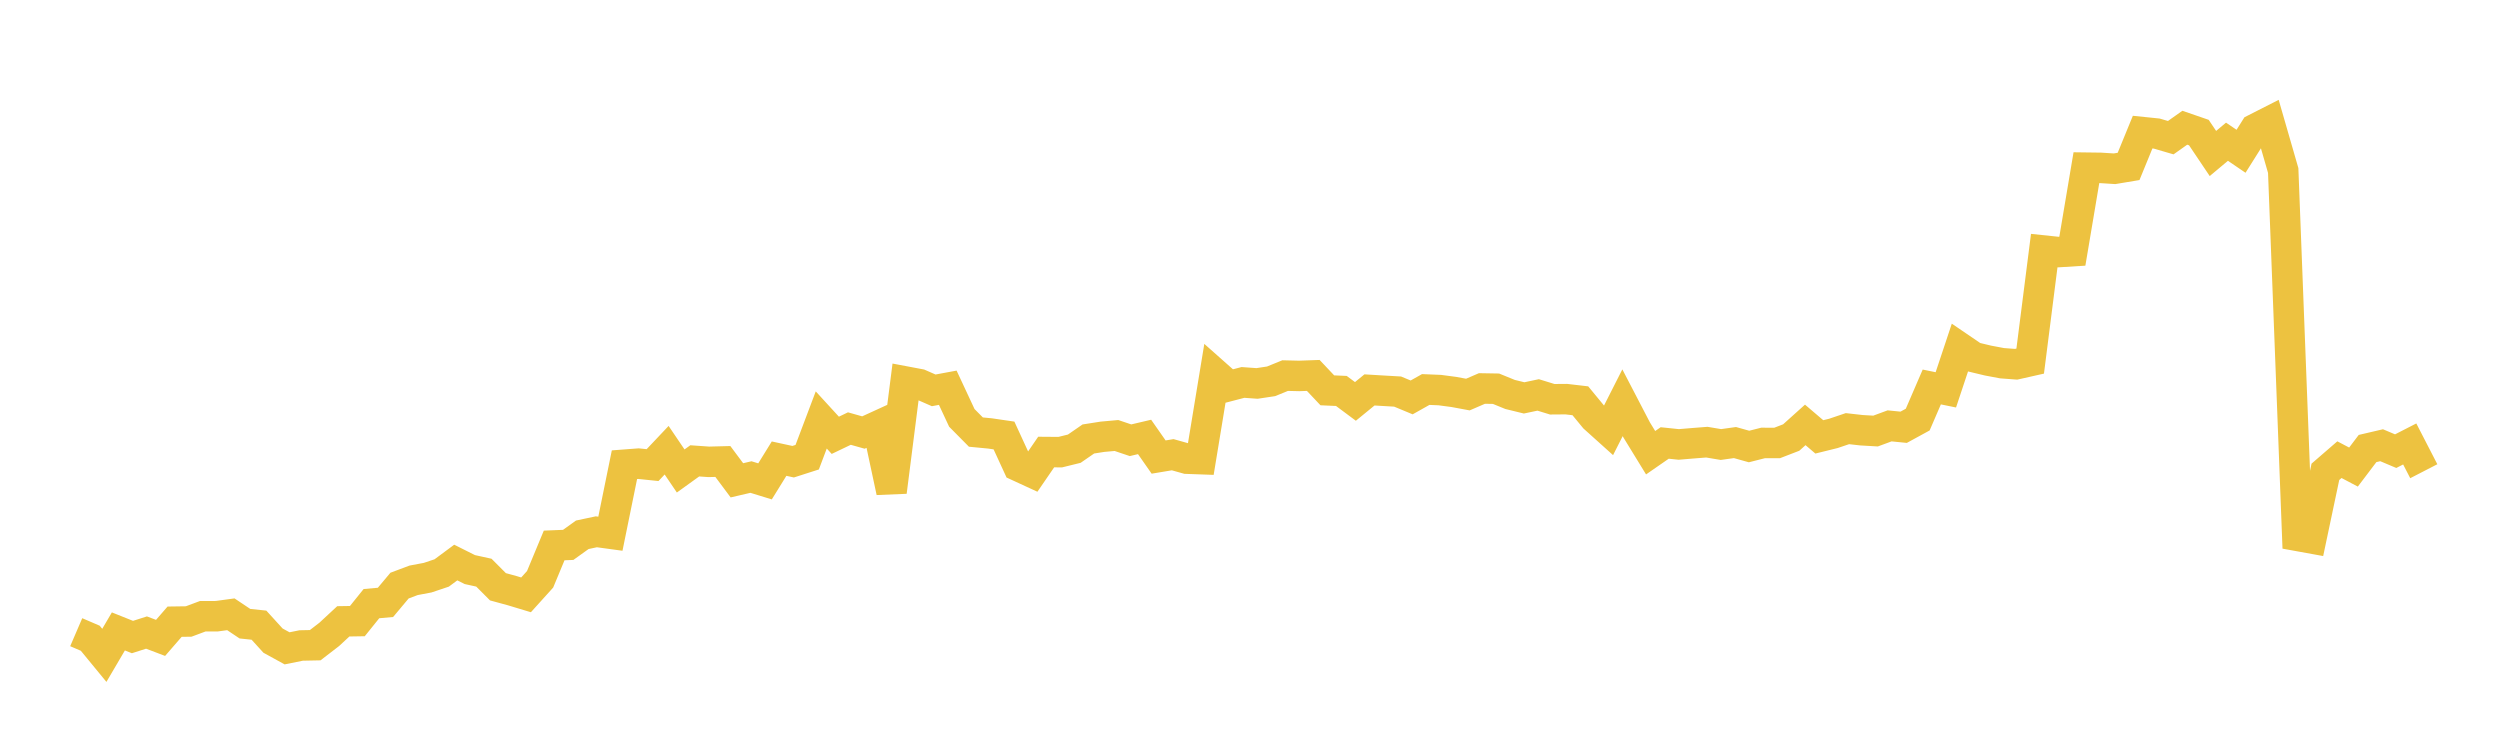 <svg width="164" height="48" xmlns="http://www.w3.org/2000/svg" xmlns:xlink="http://www.w3.org/1999/xlink"><path fill="none" stroke="rgb(237,194,64)" stroke-width="2" d="M5,41.472L5.922,41.869L6.844,42.991L7.766,41.421L8.689,41.79L9.611,41.495L10.533,41.846L11.455,40.783L12.377,40.77L13.299,40.426L14.222,40.423L15.144,40.297L16.066,40.914L16.988,41.011L17.91,42.024L18.832,42.531L19.754,42.344L20.677,42.325L21.599,41.615L22.521,40.76L23.443,40.745L24.365,39.599L25.287,39.516L26.21,38.415L27.132,38.069L28.054,37.895L28.976,37.586L29.898,36.902L30.82,37.364L31.743,37.567L32.665,38.492L33.587,38.744L34.509,39.022L35.431,38.001L36.353,35.782L37.275,35.744L38.198,35.082L39.12,34.886L40.042,35.012L40.964,30.485L41.886,30.415L42.808,30.511L43.731,29.534L44.653,30.896L45.575,30.232L46.497,30.297L47.419,30.273L48.341,31.509L49.263,31.294L50.186,31.578L51.108,30.087L52.03,30.288L52.952,29.992L53.874,27.55L54.796,28.556L55.719,28.114L56.641,28.374L57.563,27.952L58.485,32.267L59.407,25.029L60.329,25.203L61.251,25.607L62.174,25.436L63.096,27.412L64.018,28.344L64.94,28.433L65.862,28.568L66.784,30.572L67.707,30.997L68.629,29.654L69.551,29.661L70.473,29.434L71.395,28.797L72.317,28.652L73.24,28.569L74.162,28.88L75.084,28.663L76.006,29.983L76.928,29.829L77.85,30.088L78.772,30.121L79.695,24.51L80.617,25.328L81.539,25.088L82.461,25.154L83.383,25.015L84.305,24.639L85.228,24.661L86.15,24.628L87.072,25.605L87.994,25.646L88.916,26.333L89.838,25.579L90.76,25.634L91.683,25.687L92.605,26.07L93.527,25.552L94.449,25.59L95.371,25.712L96.293,25.883L97.216,25.484L98.138,25.5L99.06,25.876L99.982,26.102L100.904,25.907L101.826,26.191L102.749,26.184L103.671,26.291L104.593,27.411L105.515,28.24L106.437,26.421L107.359,28.194L108.281,29.698L109.204,29.059L110.126,29.155L111.048,29.078L111.97,29.006L112.892,29.161L113.814,29.032L114.737,29.291L115.659,29.057L116.581,29.058L117.503,28.702L118.425,27.873L119.347,28.659L120.269,28.431L121.192,28.119L122.114,28.223L123.036,28.277L123.958,27.937L124.88,28.029L125.802,27.525L126.725,25.386L127.647,25.574L128.569,22.804L129.491,23.432L130.413,23.653L131.335,23.827L132.257,23.896L133.18,23.688L134.102,16.439L135.024,16.536L135.946,16.479L136.868,11L137.79,11.012L138.713,11.071L139.635,10.917L140.557,8.667L141.479,8.762L142.401,9.031L143.323,8.379L144.246,8.697L145.168,10.069L146.09,9.297L147.012,9.924L147.934,8.459L148.856,7.99L149.778,11.185L150.701,35.151L151.623,35.319L152.545,30.952L153.467,30.154L154.389,30.64L155.311,29.423L156.234,29.207L157.156,29.596L158.078,29.123L159,30.912"></path></svg>